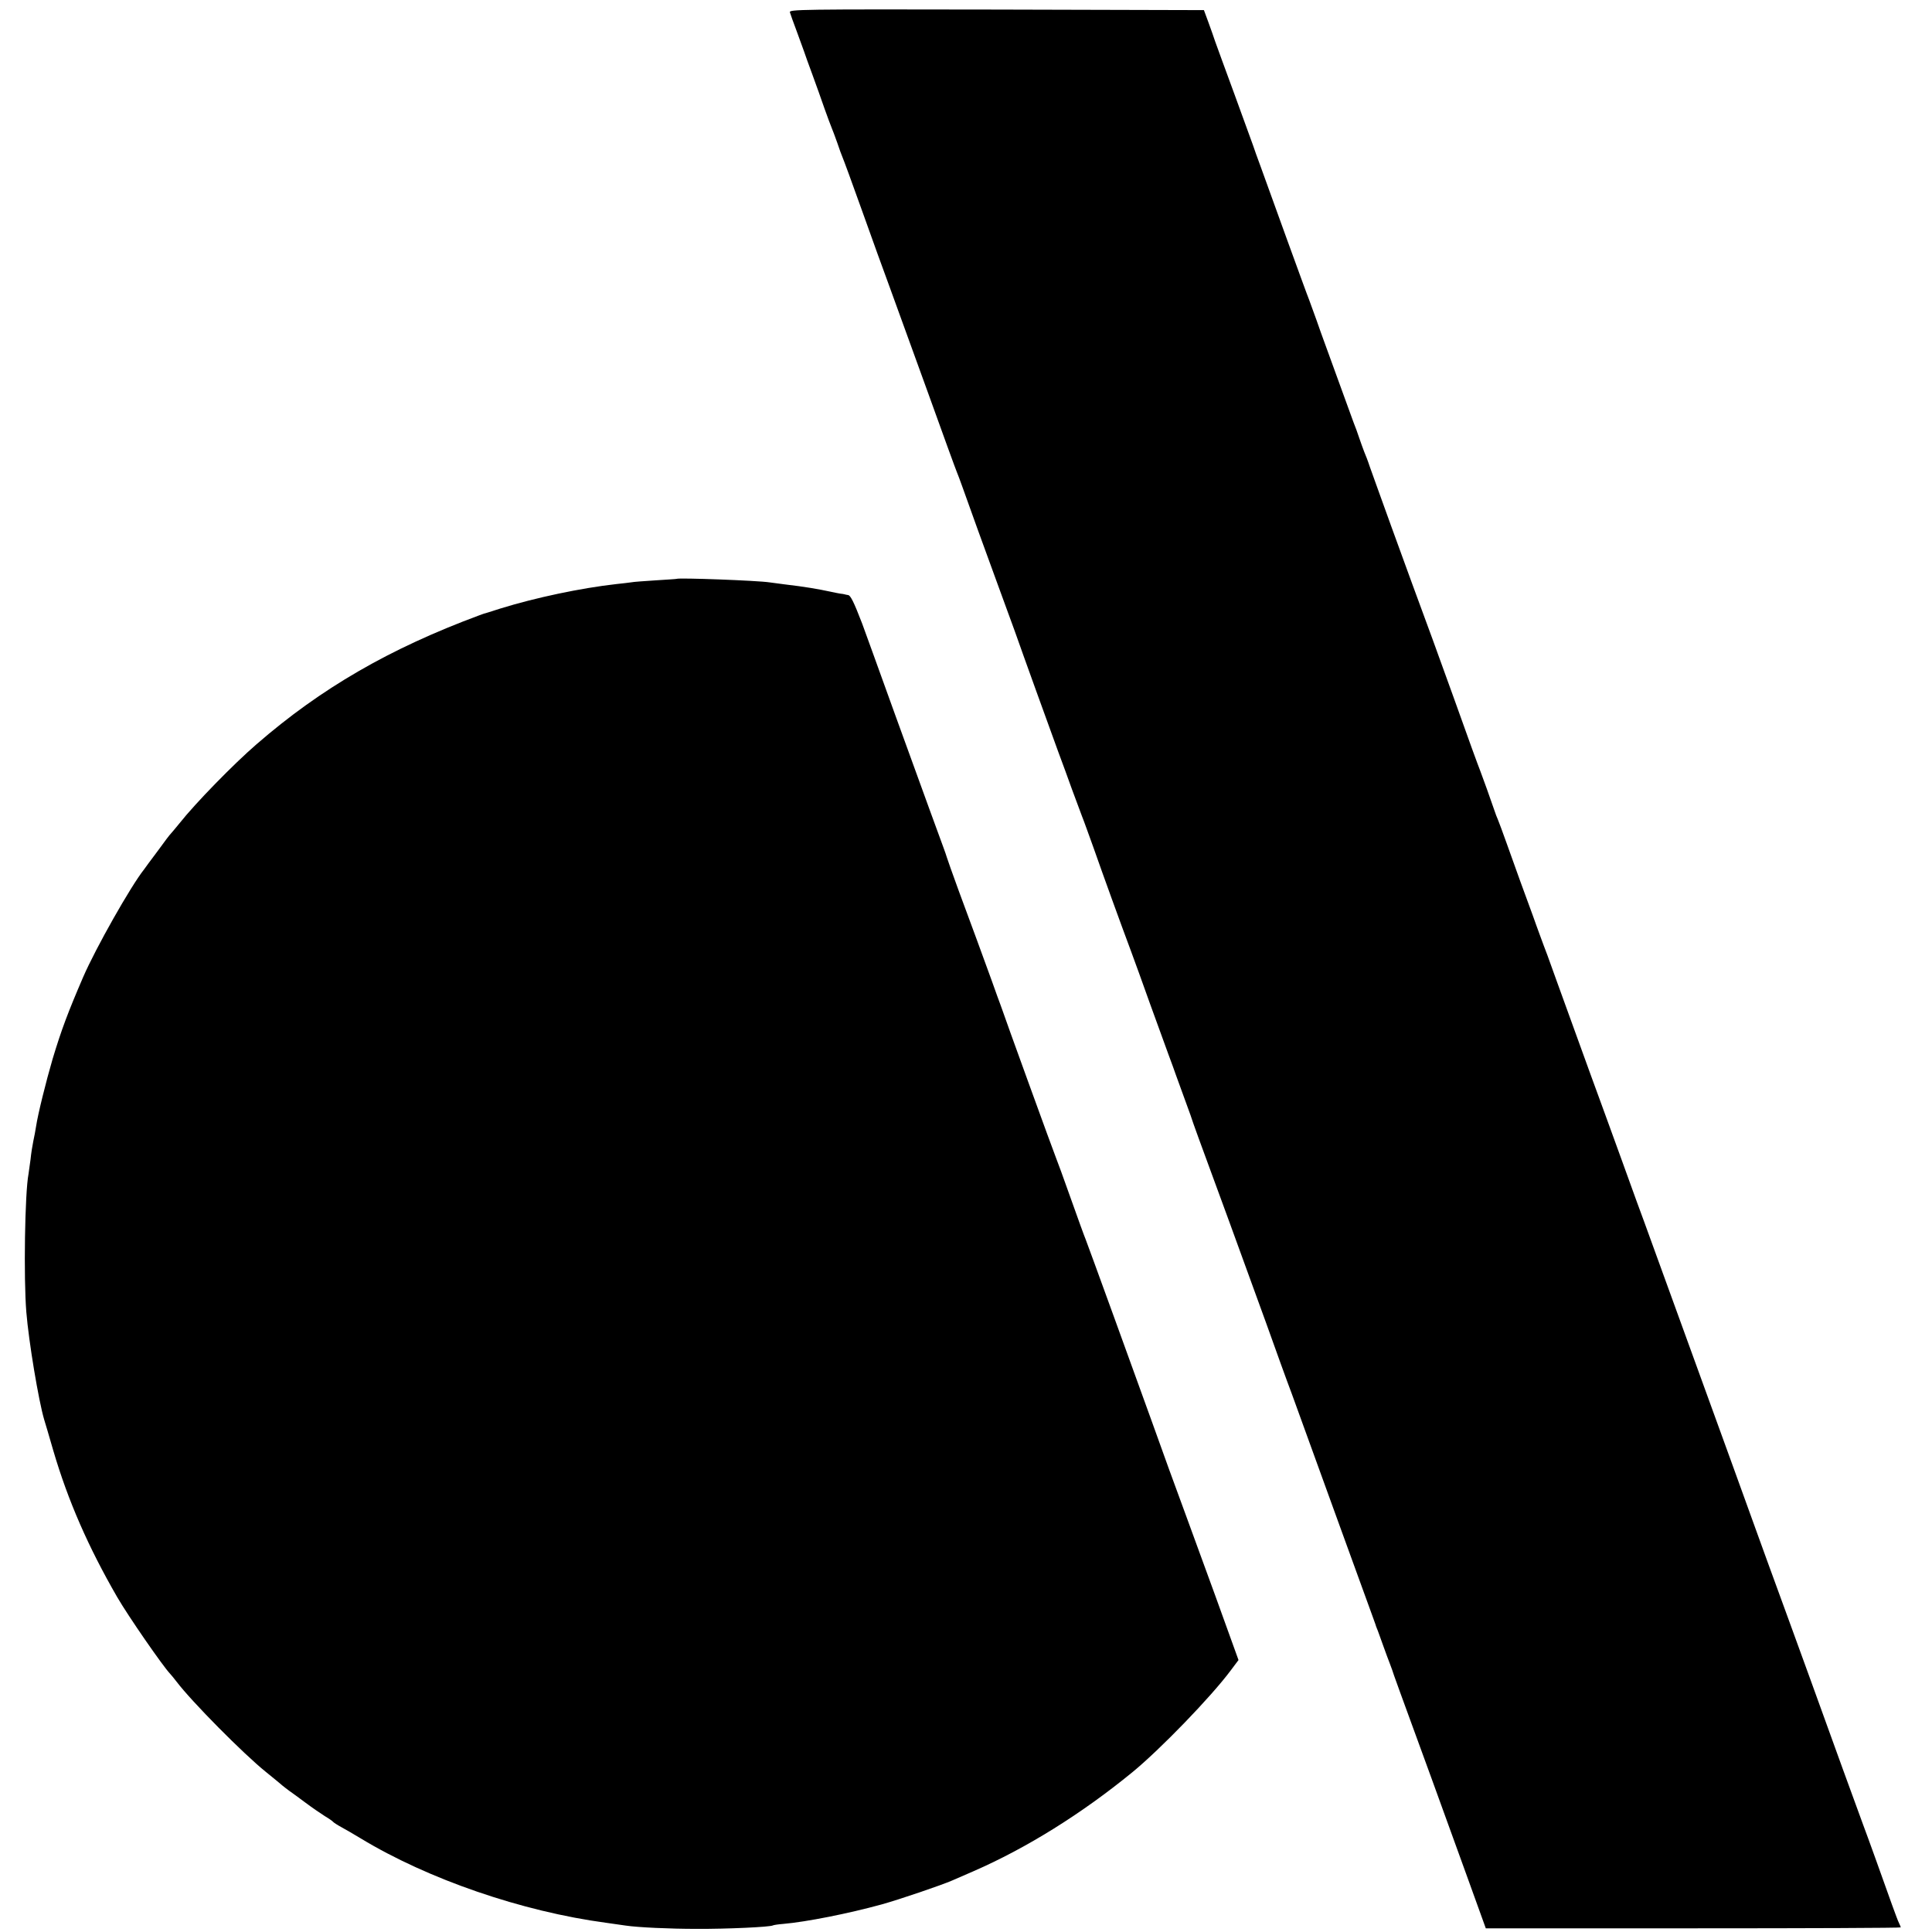 <?xml version="1.0" standalone="no"?>
<!DOCTYPE svg PUBLIC "-//W3C//DTD SVG 20010904//EN"
 "http://www.w3.org/TR/2001/REC-SVG-20010904/DTD/svg10.dtd">
<svg version="1.0" xmlns="http://www.w3.org/2000/svg"
 width="1050pt" height="1050pt" viewBox="0 0 1050 1050"
 preserveAspectRatio="xMidYMid meet">
<g transform="translate(0,1050) scale(0.1,-0.1)"
fill="#000000" stroke="none">
<path d="M4293 10433 c3 -10 19 -56 37 -103 17 -47 35 -96 40 -110 4 -14 25
-70 45 -125 20 -55 50 -138 66 -185 17 -47 34 -94 39 -105 5 -11 18 -47 30
-80 11 -33 24 -69 29 -80 5 -11 53 -141 106 -290 53 -148 120 -335 150 -415
29 -80 121 -334 205 -565 83 -231 155 -429 160 -440 5 -11 18 -47 30 -80 44
-124 121 -337 190 -525 39 -107 82 -224 95 -260 46 -131 186 -518 236 -655 23
-60 56 -153 75 -205 19 -52 44 -117 54 -145 11 -27 39 -106 64 -175 49 -140
149 -416 203 -560 19 -52 66 -180 103 -285 38 -104 83 -228 100 -275 18 -47
35 -96 40 -110 5 -14 23 -63 40 -110 17 -47 35 -96 40 -110 4 -14 24 -70 44
-125 59 -159 264 -720 367 -1005 21 -58 56 -157 79 -220 23 -63 50 -138 61
-166 127 -350 424 -1170 437 -1204 9 -25 17 -47 18 -50 0 -3 4 -12 7 -20 4 -8
18 -49 33 -90 15 -41 31 -86 37 -100 5 -14 11 -29 13 -35 2 -10 43 -122 214
-590 48 -132 134 -369 191 -527 l104 -288 1128 0 c620 0 1127 2 1127 5 0 3 -4
13 -9 23 -5 9 -22 55 -39 102 -61 171 -124 347 -157 435 -29 78 -169 463 -285
785 -21 58 -75 206 -120 330 -89 244 -151 413 -182 500 -65 182 -592 1631
-603 1662 -8 20 -62 169 -120 330 -58 161 -113 310 -120 330 -8 21 -71 194
-140 385 -69 191 -135 372 -145 401 -11 28 -29 77 -40 107 -11 30 -29 79 -39
108 -37 99 -103 282 -142 392 -22 61 -43 119 -48 130 -5 11 -14 34 -19 50 -21
62 -64 181 -77 215 -13 33 -59 158 -145 400 -21 58 -72 200 -114 315 -111 302
-115 312 -225 615 -55 151 -107 298 -117 325 -9 28 -23 64 -30 80 -6 17 -19
50 -27 75 -8 25 -22 63 -31 85 -8 22 -44 121 -80 220 -36 99 -72 198 -80 220
-8 22 -27 74 -41 115 -15 41 -33 91 -40 110 -8 19 -62 168 -121 330 -59 162
-122 338 -141 390 -19 52 -39 106 -43 120 -5 14 -50 138 -100 275 -51 138 -98
268 -106 290 -7 22 -24 69 -37 105 l-24 65 -1128 3 c-1071 2 -1127 1 -1122
-15z"/>
<path d="M3677 7354 c-1 -1 -52 -4 -113 -8 -60 -4 -121 -8 -135 -11 -13 -2
-48 -6 -77 -9 -196 -22 -441 -74 -632 -133 -47 -15 -87 -28 -90 -28 -3 -1 -14
-5 -25 -9 -488 -181 -861 -397 -1211 -701 -124 -107 -332 -320 -419 -430 -22
-27 -43 -52 -46 -55 -4 -3 -36 -45 -72 -95 -37 -49 -70 -94 -74 -100 -73 -92
-263 -428 -331 -585 -84 -195 -118 -286 -166 -445 -36 -123 -80 -300 -90 -367
-3 -21 -10 -57 -15 -80 -5 -24 -12 -68 -15 -99 -4 -31 -9 -67 -11 -79 -20
-103 -27 -566 -12 -750 13 -161 67 -484 97 -585 5 -16 28 -93 50 -170 80 -272
190 -523 347 -795 61 -105 248 -375 287 -416 6 -6 22 -26 36 -44 81 -107 363
-392 485 -490 44 -36 85 -69 91 -75 7 -5 22 -18 35 -27 13 -9 53 -38 89 -65
36 -27 83 -59 105 -73 22 -13 42 -27 45 -31 3 -4 23 -17 45 -29 22 -12 69 -39
105 -61 366 -222 878 -398 1335 -459 44 -6 91 -13 105 -15 66 -10 241 -18 385
-18 162 -1 403 10 416 19 4 2 29 6 56 8 126 11 353 56 535 106 97 27 326 105
383 130 11 5 63 27 115 50 289 126 589 313 865 539 150 123 426 408 534 553
l42 56 -126 349 c-70 191 -142 389 -160 438 -33 88 -149 407 -187 515 -78 217
-351 969 -358 985 -5 11 -41 110 -80 220 -39 110 -75 209 -80 220 -9 20 -289
792 -294 810 -2 6 -6 17 -9 25 -3 8 -25 67 -47 130 -54 149 -104 285 -180 490
-33 91 -62 172 -64 180 -2 8 -11 33 -19 55 -25 67 -87 238 -262 720 -91 253
-172 476 -179 495 -46 120 -64 155 -77 156 -7 1 -16 3 -19 4 -3 1 -14 3 -25 4
-11 2 -33 6 -50 10 -70 15 -139 27 -250 40 -33 4 -70 9 -83 11 -65 10 -496 26
-505 19z"/>
</g>
</svg>
